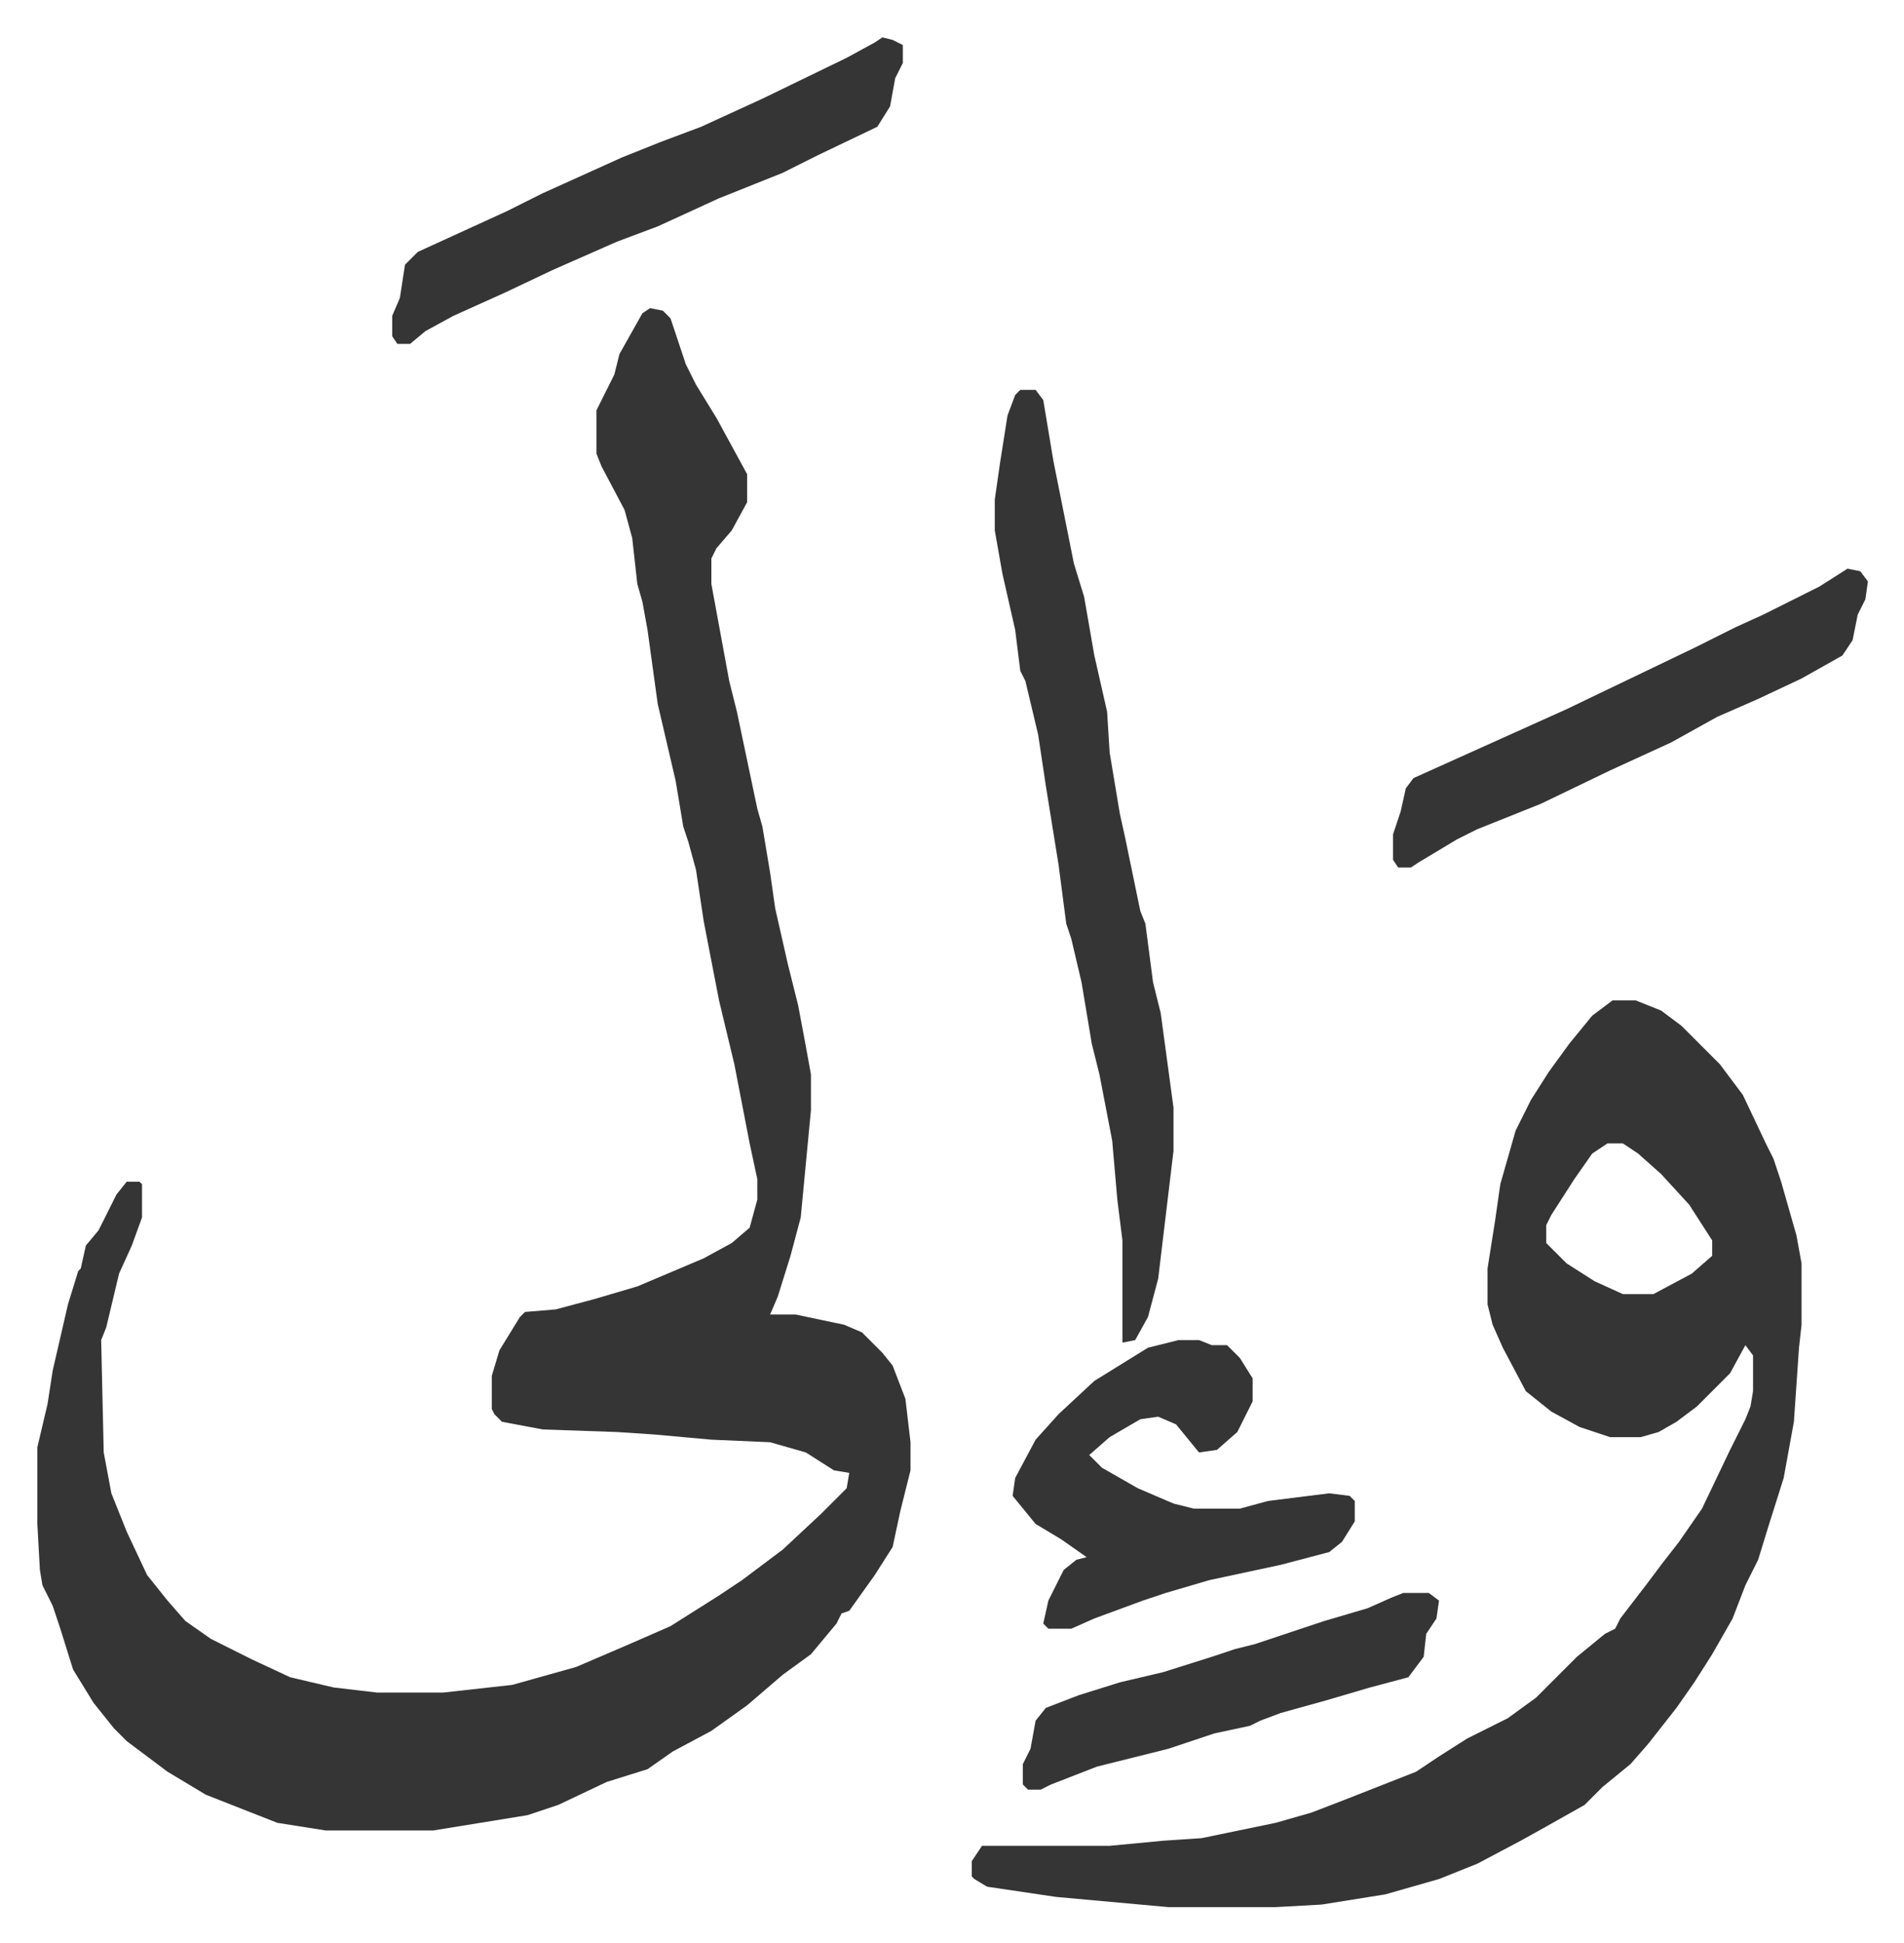 <svg xmlns="http://www.w3.org/2000/svg" role="img" viewBox="-14.63 324.37 745.76 760.76"><path fill="#353535" id="rule_normal" d="M240 445l5 1 3 3 6 18 4 8 8 13 12 22v11l-6 11-6 7-2 4v10l7 38 3 12 8 38 2 7 3 18 2 14 5 22 4 16 3 16 2 11v14l-4 42-4 15-5 16-3 7h10l19 4 7 3 8 8 4 5 5 13 2 17v11l-4 16-3 14-7 11-10 14-3 1-2 4-10 12-11 8-14 12-14 10-15 8-10 7-16 5-19 9-12 4-37 6h-42l-19-3-28-11-15-9-16-12-5-5-8-10-8-13-5-16-3-9-4-8-1-6-1-18v-30l4-17 2-13 6-26 4-13 1-1 2-9 5-6 7-14 4-5h5l1 1v13l-4 11-5 11-5 21-2 5 1 44 3 16 6 15 8 17 8 10 7 8 10 7 16 8 15 7 17 4 17 2h26l27-3 25-7 21-9 16-7 19-12 9-6 16-12 15-14 10-10 1-6-6-1-11-7-14-4-23-1-22-2-15-1-29-1-16-3-3-3-1-2v-13l3-10 8-13 2-2 12-1 15-4 17-5 26-11 11-6 7-6 3-11v-8l-3-14-6-31-6-25-6-31-3-20-3-11-2-6-3-18-7-30-4-29-2-11-2-7-2-18-3-11-9-17-2-5v-17l7-14 2-8 9-16zm377 271h9l10 4 8 6 15 15 9 12 9 19 3 6 3 9 6 21 2 11v24l-1 9-2 29-4 22-6 19-4 13-5 10-5 13-8 14-7 11-7 10-11 14-7 8-11 9-7 7-16 9-9 5-17 9-15 6-21 6-25 4-18 1h-42l-44-4-27-4-5-3-1-1v-6l4-6h50l21-2 15-1 29-6 14-4 13-5 28-11 9-6 11-7 16-8 11-8 16-16 11-9 4-2 2-4 10-13 6-8 7-9 9-13 11-23 6-12 2-5 1-6v-14l-3-4-6 11-8 8-5 5-8 6-7 4-7 2h-12l-12-4-11-6-10-8-9-17-4-9-2-8v-14l3-19 2-14 6-21 6-12 7-11 8-11 9-11zm-2 56l-6 4-7 10-9 14-2 4v7l8 8 11 7 11 5h12l15-8 8-7v-6l-9-14-11-12-9-8-6-4zM385 477h6l3 4 4 24 4 20 4 20 4 13 4 23 5 22 1 16 4 24 2 9 6 29 2 5 3 23 3 12 5 37v17l-6 50-4 15-5 9-5 1v-40l-2-16-2-23-5-26-3-12-4-24-4-17-2-6-3-23-5-31-3-20-5-21-2-4-2-16-5-22-3-17v-12l2-14 3-19 3-8z"/><path fill="#353535" id="rule_normal" d="M447 849h8l5 2h6l5 5 5 8v9l-6 12-8 7-7 1-9-11-7-3-7 1-12 7-8 7 5 5 14 8 14 6 8 2h18l11-3 24-3 8 1 2 2v8l-5 8-5 4-19 5-28 6-17 5-9 3-19 7-9 4h-9l-2-2 2-9 6-12 5-4 4-1-10-7-10-6-9-11 1-7 8-15 9-10 14-13 21-13zM331 339l4 1 4 2v7l-3 6-2 11-5 8-23 11-14 7-25 10-24 11-16 6-25 11-19 9-20 9-11 6-6 5h-5l-2-3v-8l3-7 2-13 5-5 35-16 14-7 31-14 15-6 16-6 24-11 33-16 11-6zm378 208l5 1 3 4-1 7-3 6-2 10-4 6-16 9-17 8-16 7-18 10-24 11-27 13-25 10-8 4-15 9-3 2h-5l-2-3v-10l3-9 2-9 3-4 20-9 40-18 25-12 25-12 16-8 11-5 22-11zM535 948h10l4 3-1 7-4 6-1 9-6 8-15 4-17 5-18 5-8 3-4 2-14 3-18 6-28 7-18 7-4 2h-5l-2-2v-8l3-6 2-11 4-5 13-5 16-5 17-4 19-6 9-3 8-2 27-9 17-5 9-4z"/></svg>
